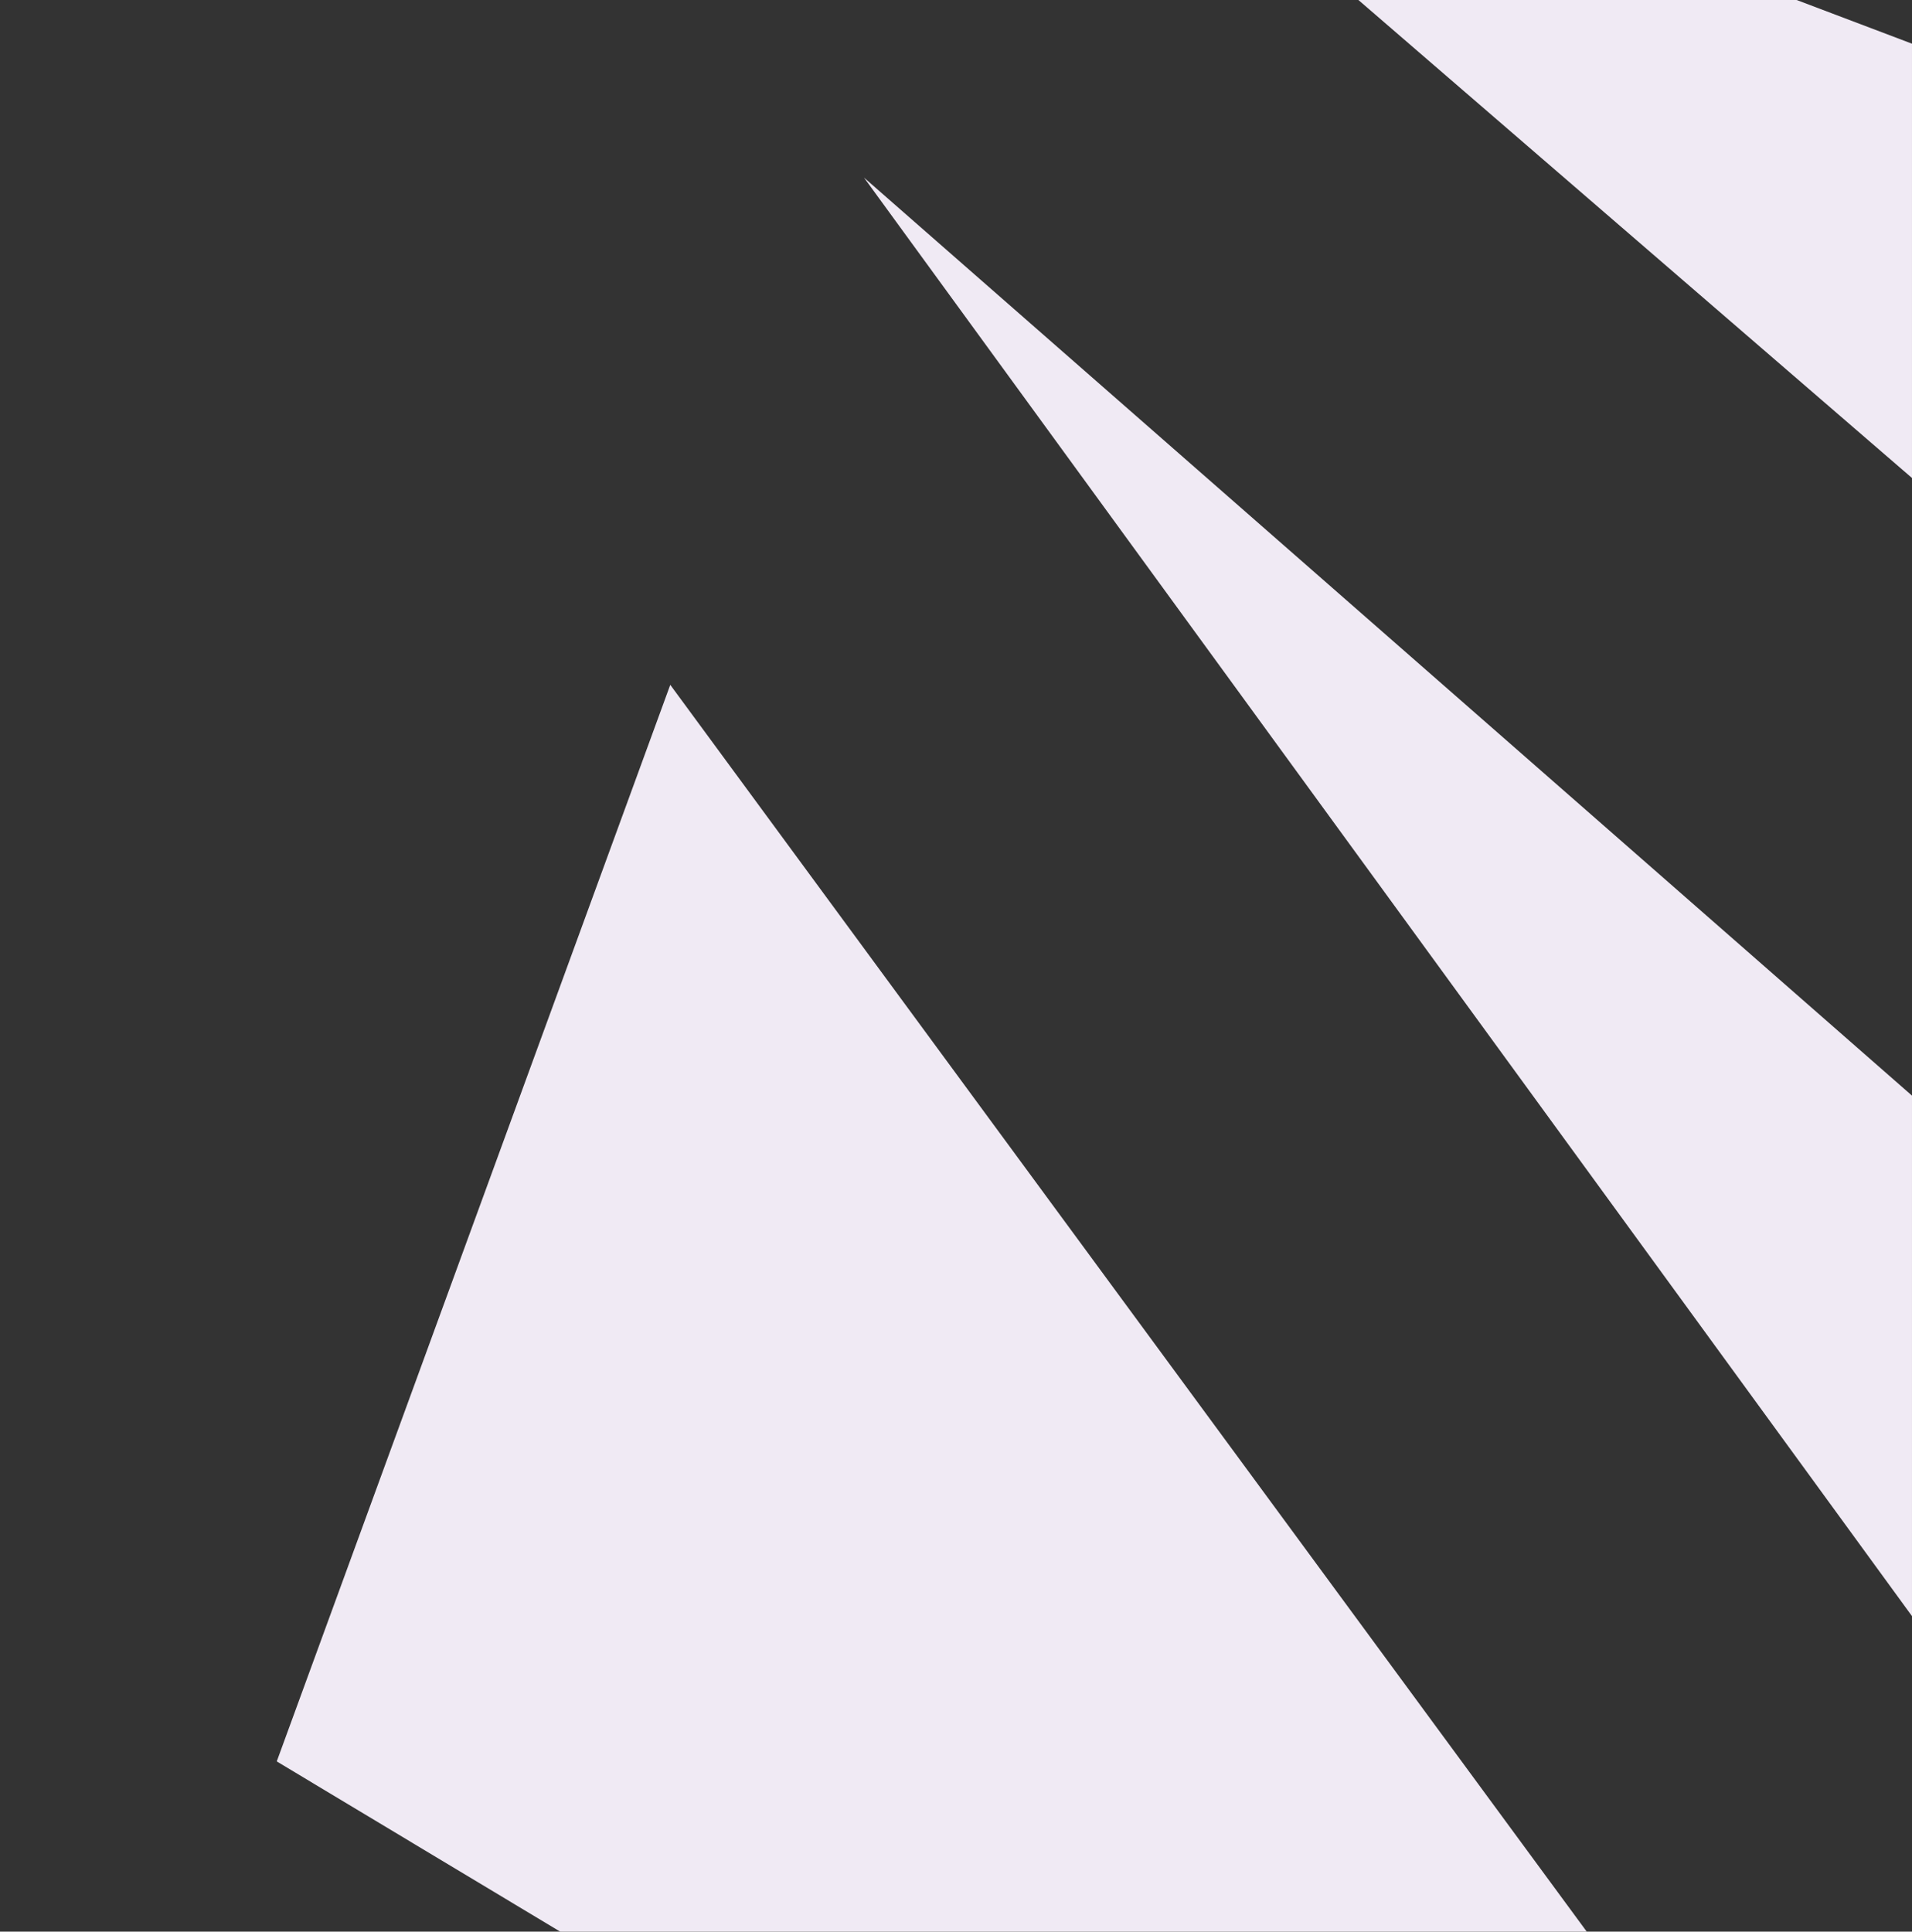 <?xml version="1.0" encoding="UTF-8"?>
<svg id="a" data-name="Layer 1" xmlns="http://www.w3.org/2000/svg" width="784" height="792" xmlns:xlink="http://www.w3.org/1999/xlink" viewBox="0 0 784 792">
  <rect x="0" y="0" width="784" height="792" fill="#333333" stroke="none"/>
  <defs>
    <clipPath id="b">
      <rect width="784" height="792" fill="none"/>
    </clipPath>
    <clipPath id="c">
      <rect y="-975.86" width="780.952" height="789.427" fill="none"/>
    </clipPath>
  </defs>
  <g clip-path="url(#b)">
    <polygon points="783.998 662.64 783.998 449.228 354.262 72.809 783.998 662.64" fill="#f0eaf4"/>
    <polygon points="499.288 -49.832 783.996 195.987 783.996 17.912 605.115 -49.832 499.288 -49.832" fill="#f0eaf4"/>
    <polygon points="113.48 722.209 784 1124.865 784 973.43 274.839 280.792 113.48 722.209" fill="#f0eaf4"/>
  </g>
  <g clip-path="url(#c)">
    <polygon points="458.072 -295.958 630.225 317.698 783.993 317.698 783.993 -567.381 458.072 -295.958" fill="#f0eaf4"/>
  </g>
</svg>